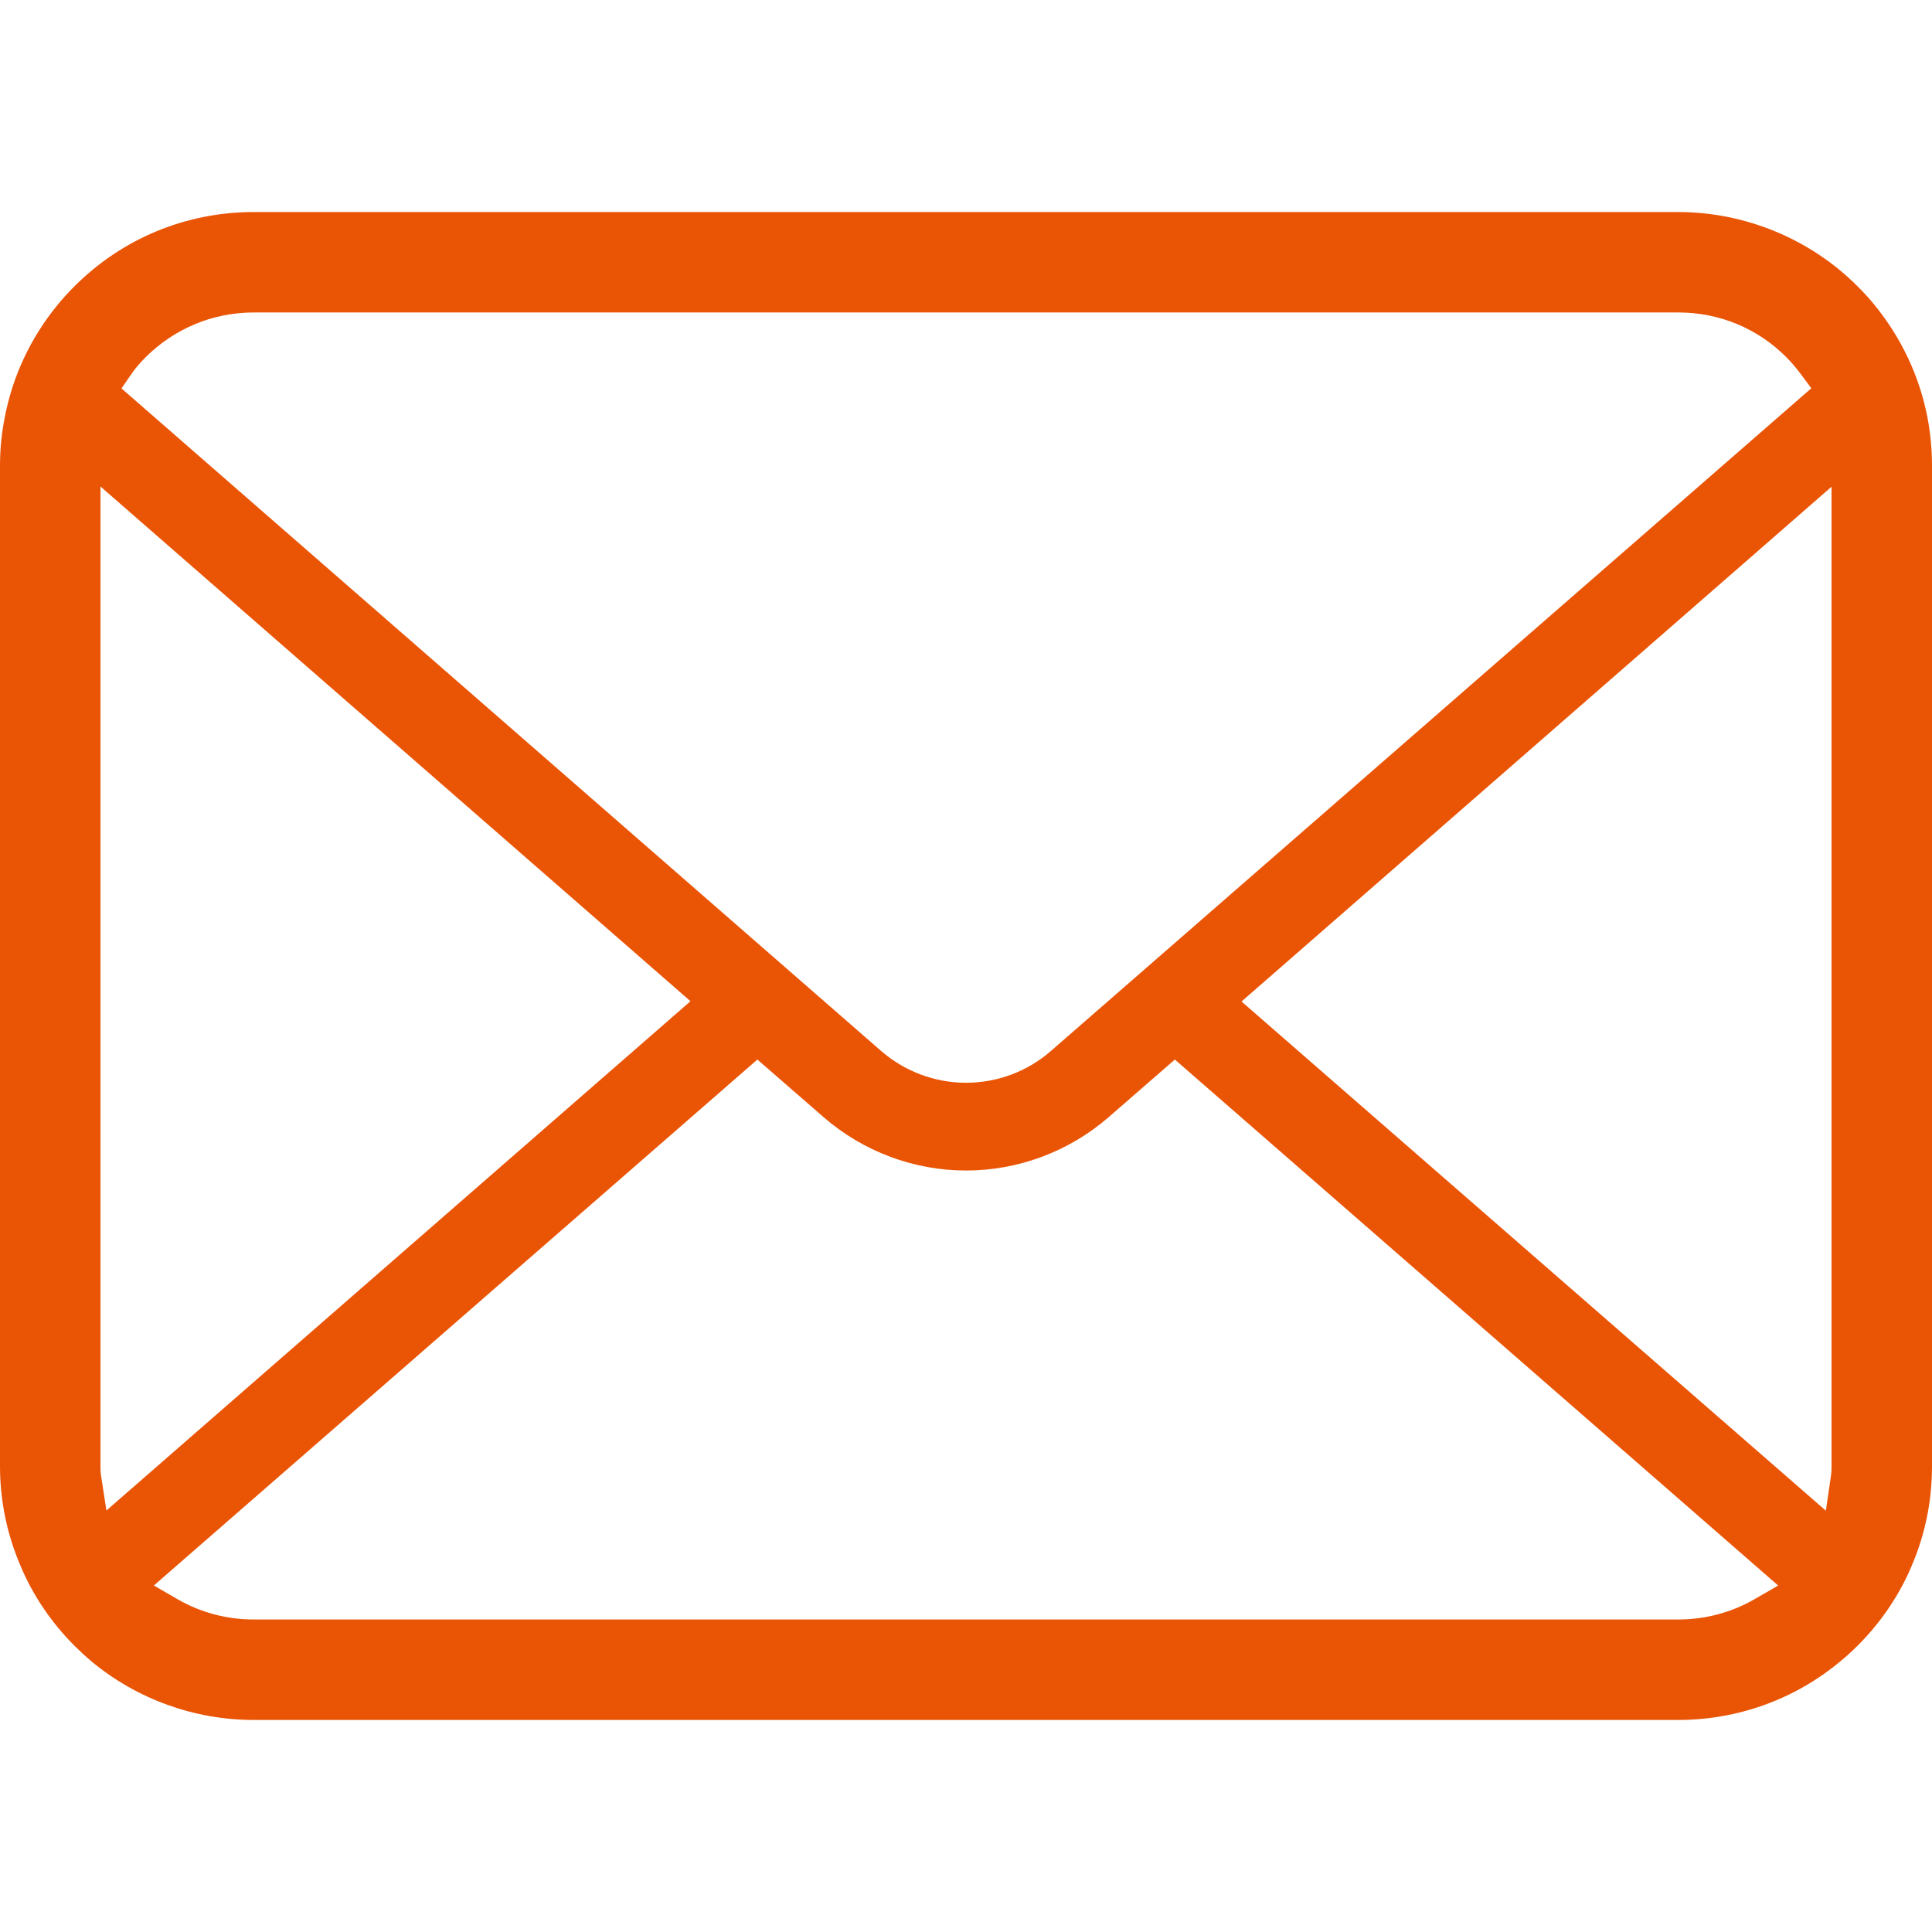 <svg width="48" height="48" viewBox="0 0 48 48" fill="none" xmlns="http://www.w3.org/2000/svg">
<path d="M47.882 10.346C47.683 9.338 47.233 8.385 46.577 7.584C46.444 7.416 46.304 7.266 46.152 7.115C44.984 5.941 43.36 5.268 41.696 5.268H6.304C4.621 5.268 3.038 5.924 1.847 7.115C1.697 7.266 1.557 7.417 1.418 7.59C0.765 8.388 0.317 9.34 0.122 10.349C0.041 10.746 0 11.156 0 11.572V36.429C0 37.293 0.176 38.135 0.524 38.936C0.825 39.647 1.283 40.321 1.847 40.885C1.989 41.026 2.13 41.157 2.281 41.284C3.409 42.218 4.838 42.732 6.304 42.732H41.696C43.172 42.732 44.599 42.216 45.724 41.274C45.874 41.152 46.014 41.024 46.153 40.885C46.699 40.34 47.132 39.714 47.444 39.023L47.485 38.925C47.827 38.14 48 37.3 48 36.429V11.572C48 11.162 47.96 10.748 47.882 10.346ZM3.265 9.291C3.354 9.16 3.468 9.026 3.613 8.88C4.334 8.16 5.29 7.763 6.304 7.763H41.696C42.719 7.763 43.675 8.16 44.388 8.882C44.511 9.006 44.629 9.144 44.731 9.282L45.002 9.646L26.111 26.11C25.529 26.62 24.779 26.901 24 26.901C23.228 26.901 22.479 26.621 21.89 26.11L3.018 9.65L3.265 9.291ZM2.508 36.648C2.498 36.58 2.496 36.505 2.496 36.429V12.087L17.155 24.875L2.644 37.528L2.508 36.648ZM43.584 39.735C43.017 40.062 42.364 40.236 41.696 40.236H6.304C5.636 40.236 4.983 40.062 4.416 39.735L3.823 39.391L18.817 26.324L20.46 27.754C21.445 28.609 22.703 29.081 24 29.081C25.302 29.081 26.561 28.609 27.546 27.754L29.189 26.324L44.178 39.392L43.584 39.735ZM45.504 36.429C45.504 36.504 45.502 36.578 45.493 36.645L45.363 37.533L30.845 24.882L45.504 12.093V36.429Z" fill="#EA5405"/>
</svg>
